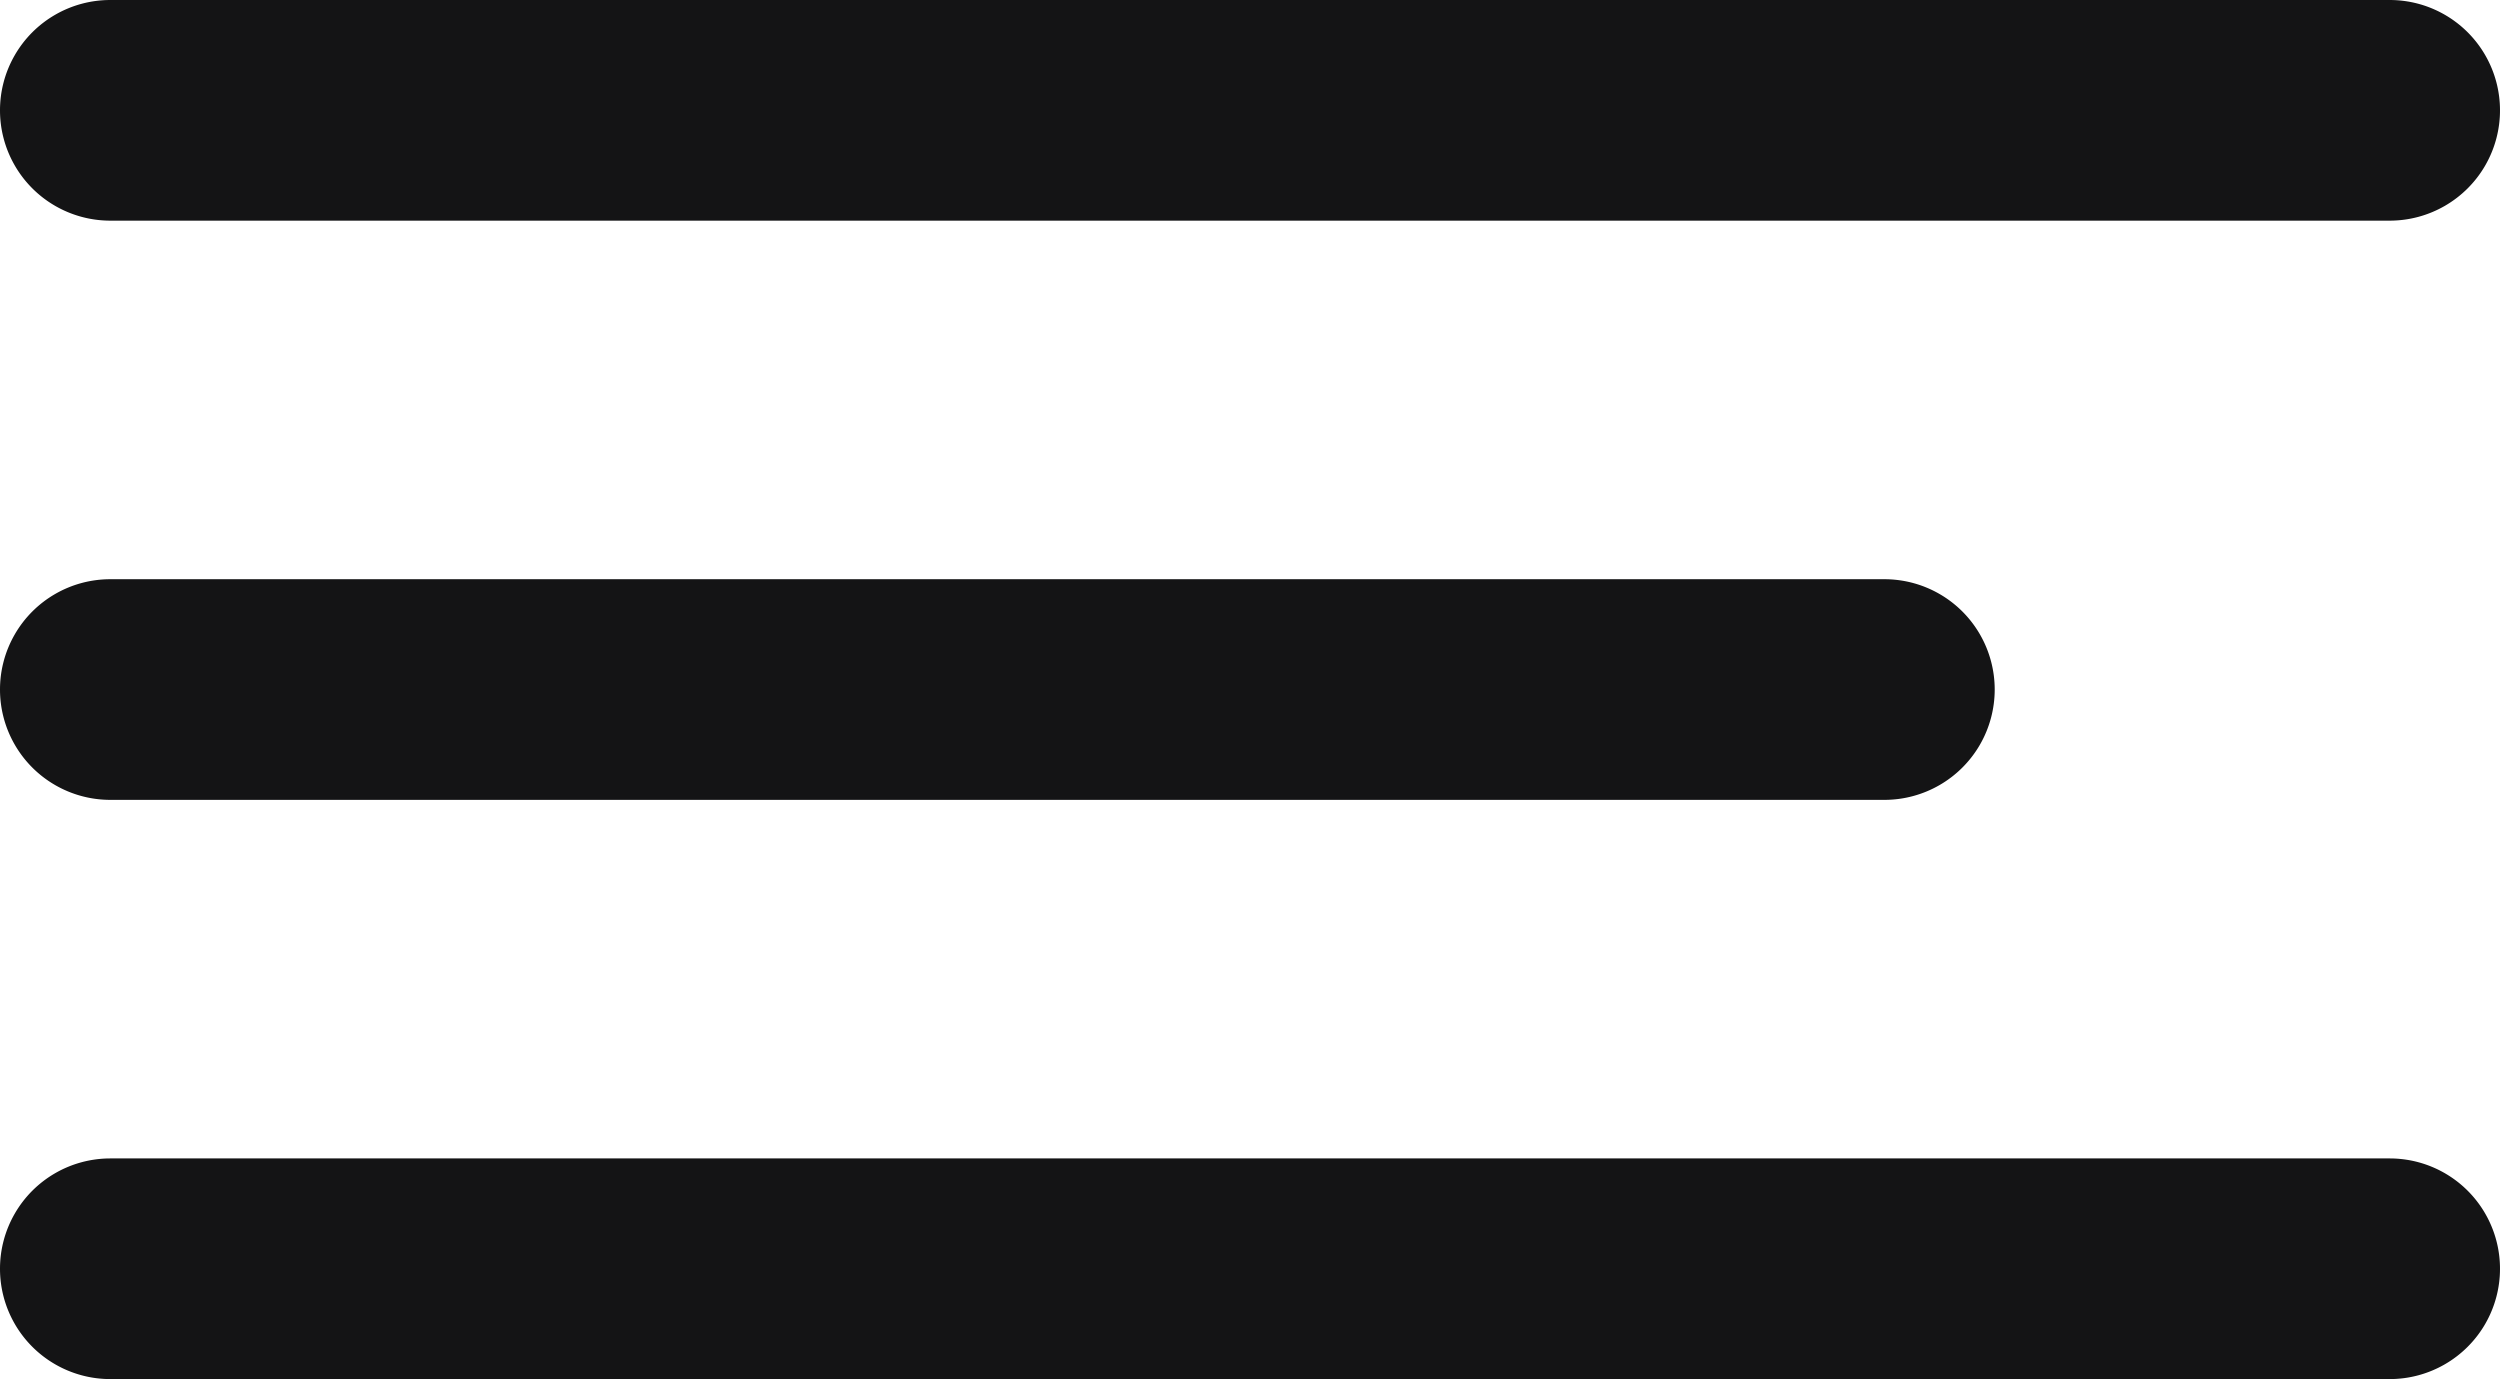 <svg viewBox="0 0 22.66 12.5" xmlns="http://www.w3.org/2000/svg"><g fill="#141415"><path d="m21.66 2h-20.66a1 1 0 0 1 0-2h20.66a1 1 0 0 1 0 2z"/><path d="m17.08 7.25h-16.08a1 1 0 0 1 0-2h16.08a1 1 0 0 1 0 2z"/><path d="m21.66 12.5h-20.66a1 1 0 0 1 0-2h20.66a1 1 0 0 1 0 2z"/></g></svg>
